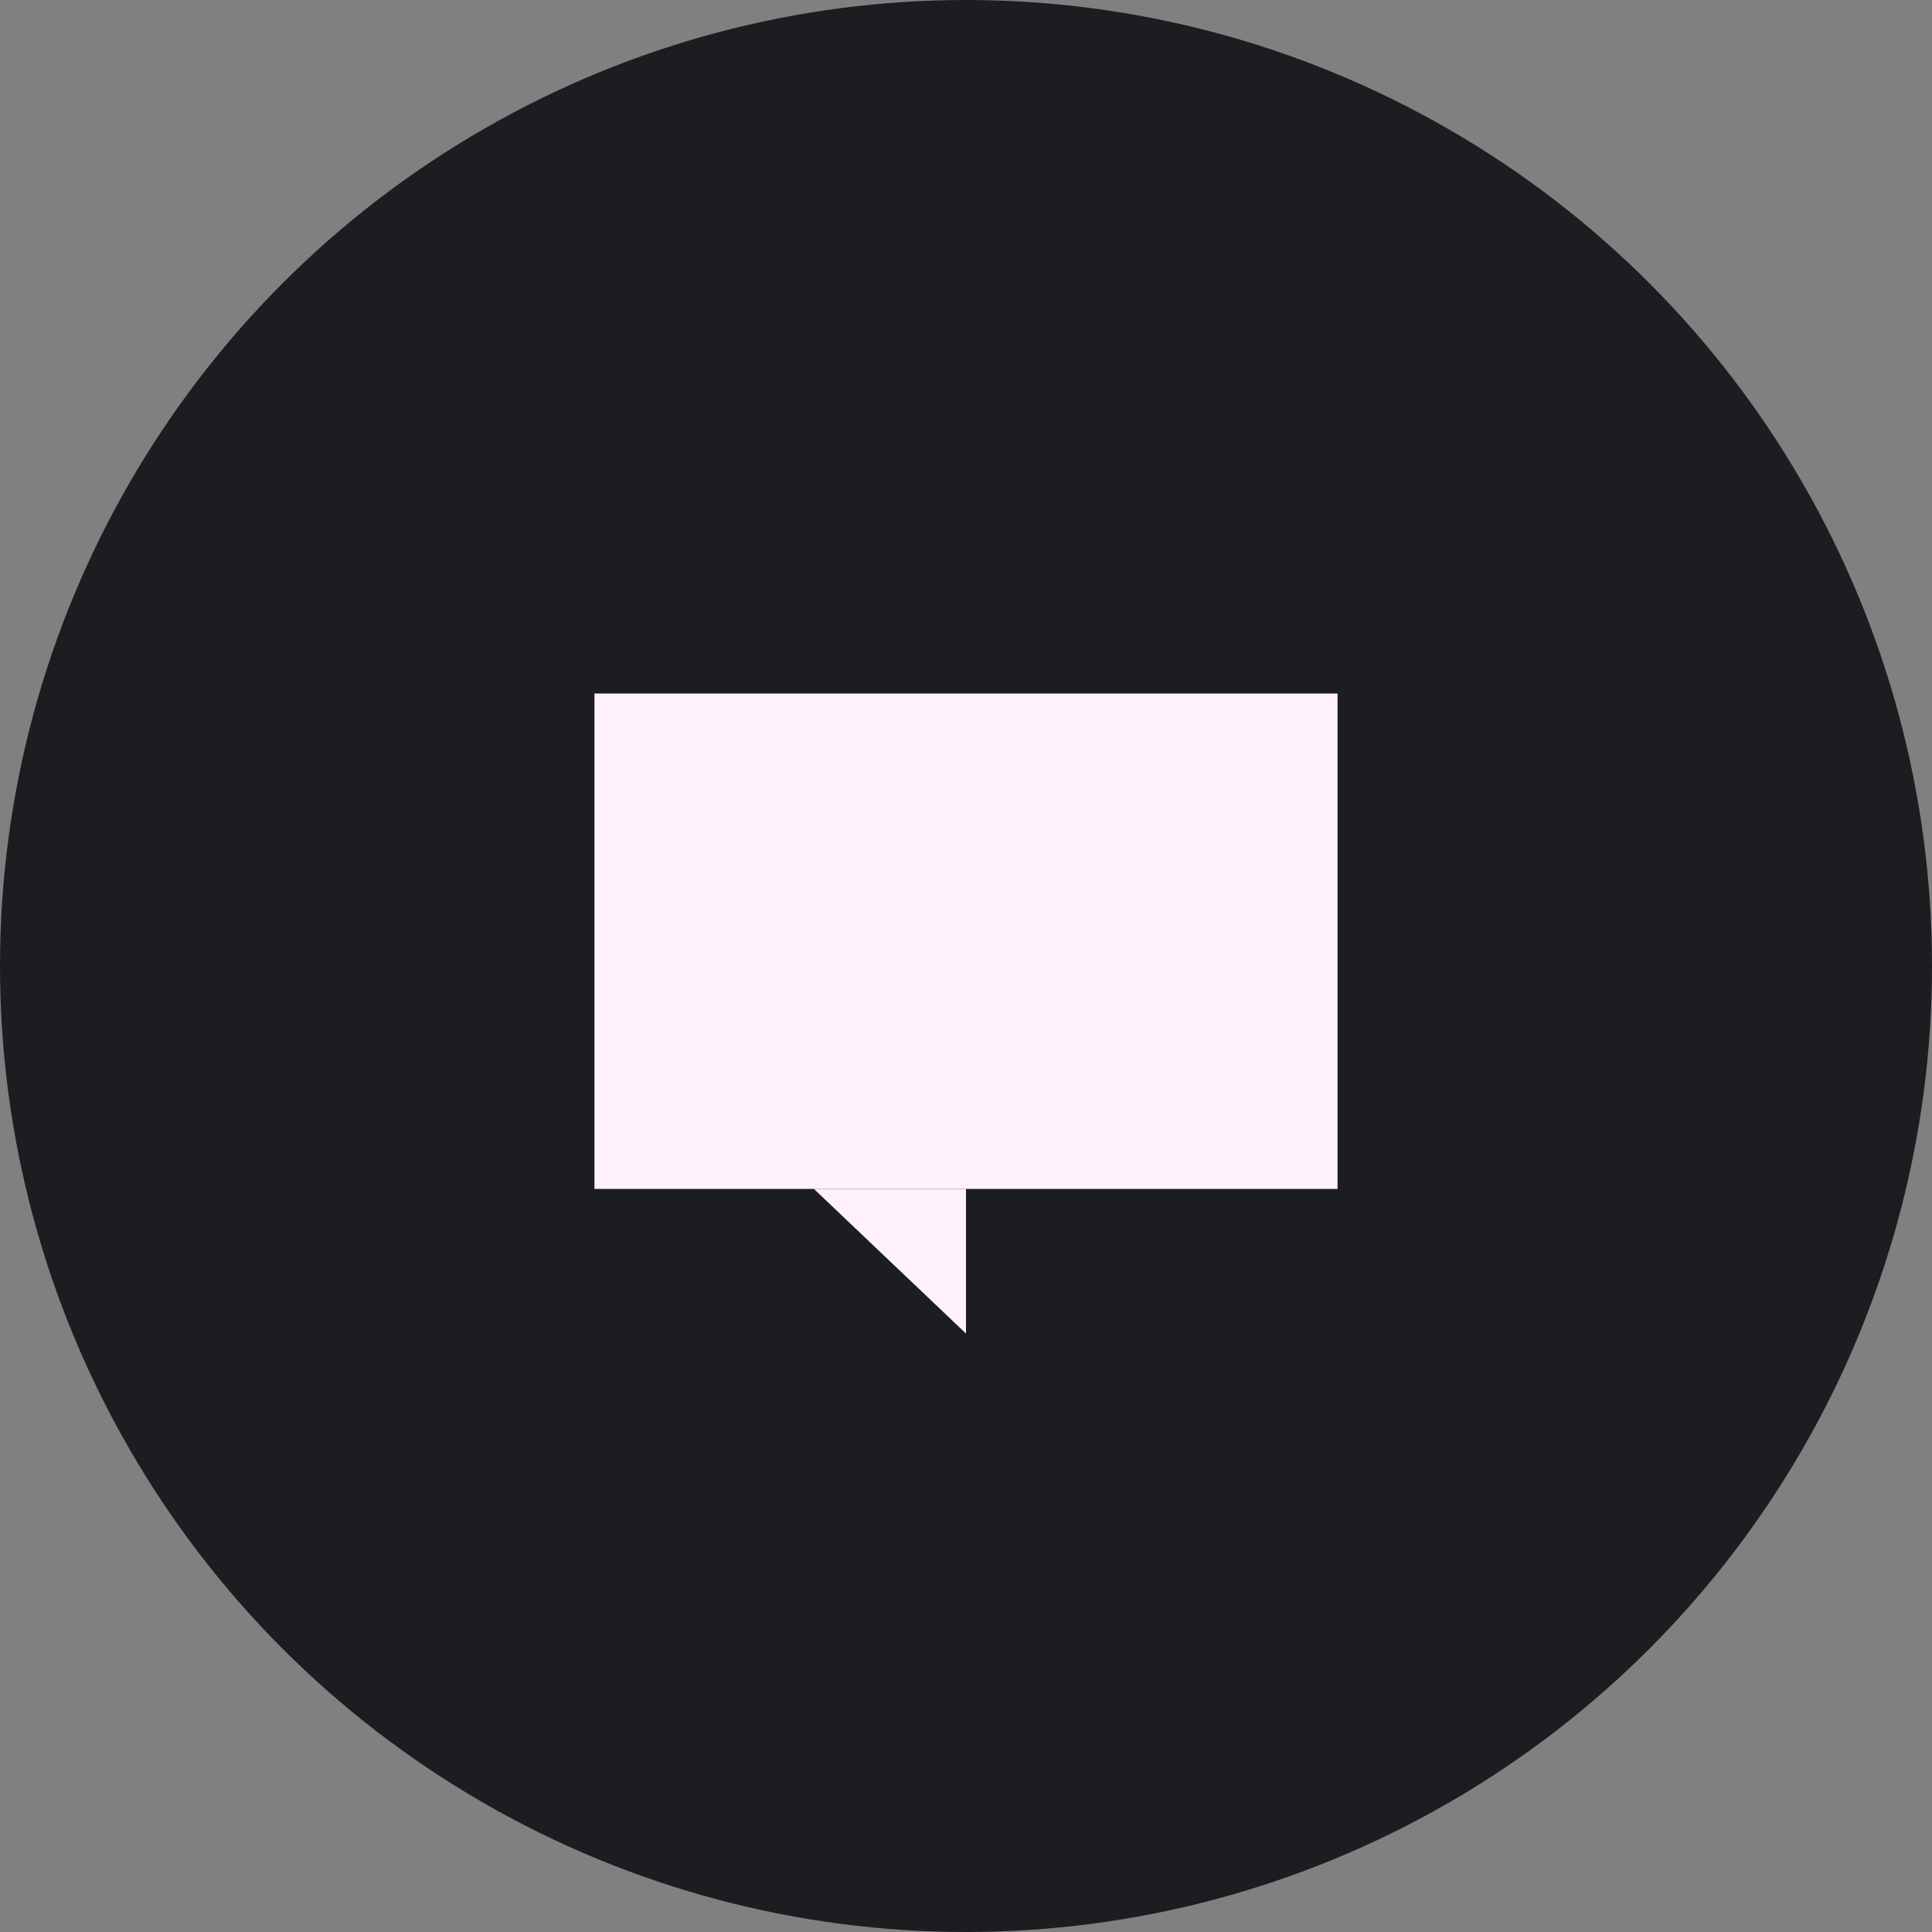 <svg id="f38caef5-039f-4589-8665-67f0088bb02d" data-name="Capa 1" xmlns="http://www.w3.org/2000/svg" viewBox="0 0 39 39"><rect x="0" y="0" width="39" height="39" fill="#808080" stroke="none"/><title>talk-ico-color01</title><g id="be7d2544-f5f6-479b-9dc4-98bceed0e305" data-name="ad75f175-b045-4752-ac43-204bfd4234ae"><g id="e7b7d45f-2393-4a4e-848c-12c406259123" data-name="e5c40bd0-bb12-4859-ba5c-5d7b0d470cd9"><circle id="fdd128b3-a4a0-405a-864d-e0b910ddceff" data-name="bdafe7d4-63e0-4ff2-9299-f0ee3cfd5cf8" cx="19.5" cy="19.5" r="19.5" style="fill:#1c1d20"/><g id="b88247a7-00bf-4223-b626-bf8731cbefc3" data-name="a853d0c4-5d93-42bd-afa7-9d12980bccf0"><rect x="12" y="14" width="15" height="10" style="fill:#fff1fa"/><rect x="12.5" y="14.5" width="14" height="9" style="fill:#fff1fa"/></g><path id="bd97b6b6-5842-4ef9-ac48-fc1464df9452" data-name="ad0df0ca-00d1-4c38-ac96-b2d1b11c3059" d="M19.5,26.92,16.43,24H19.5Z" style="fill:#fff1fa"/></g></g></svg>